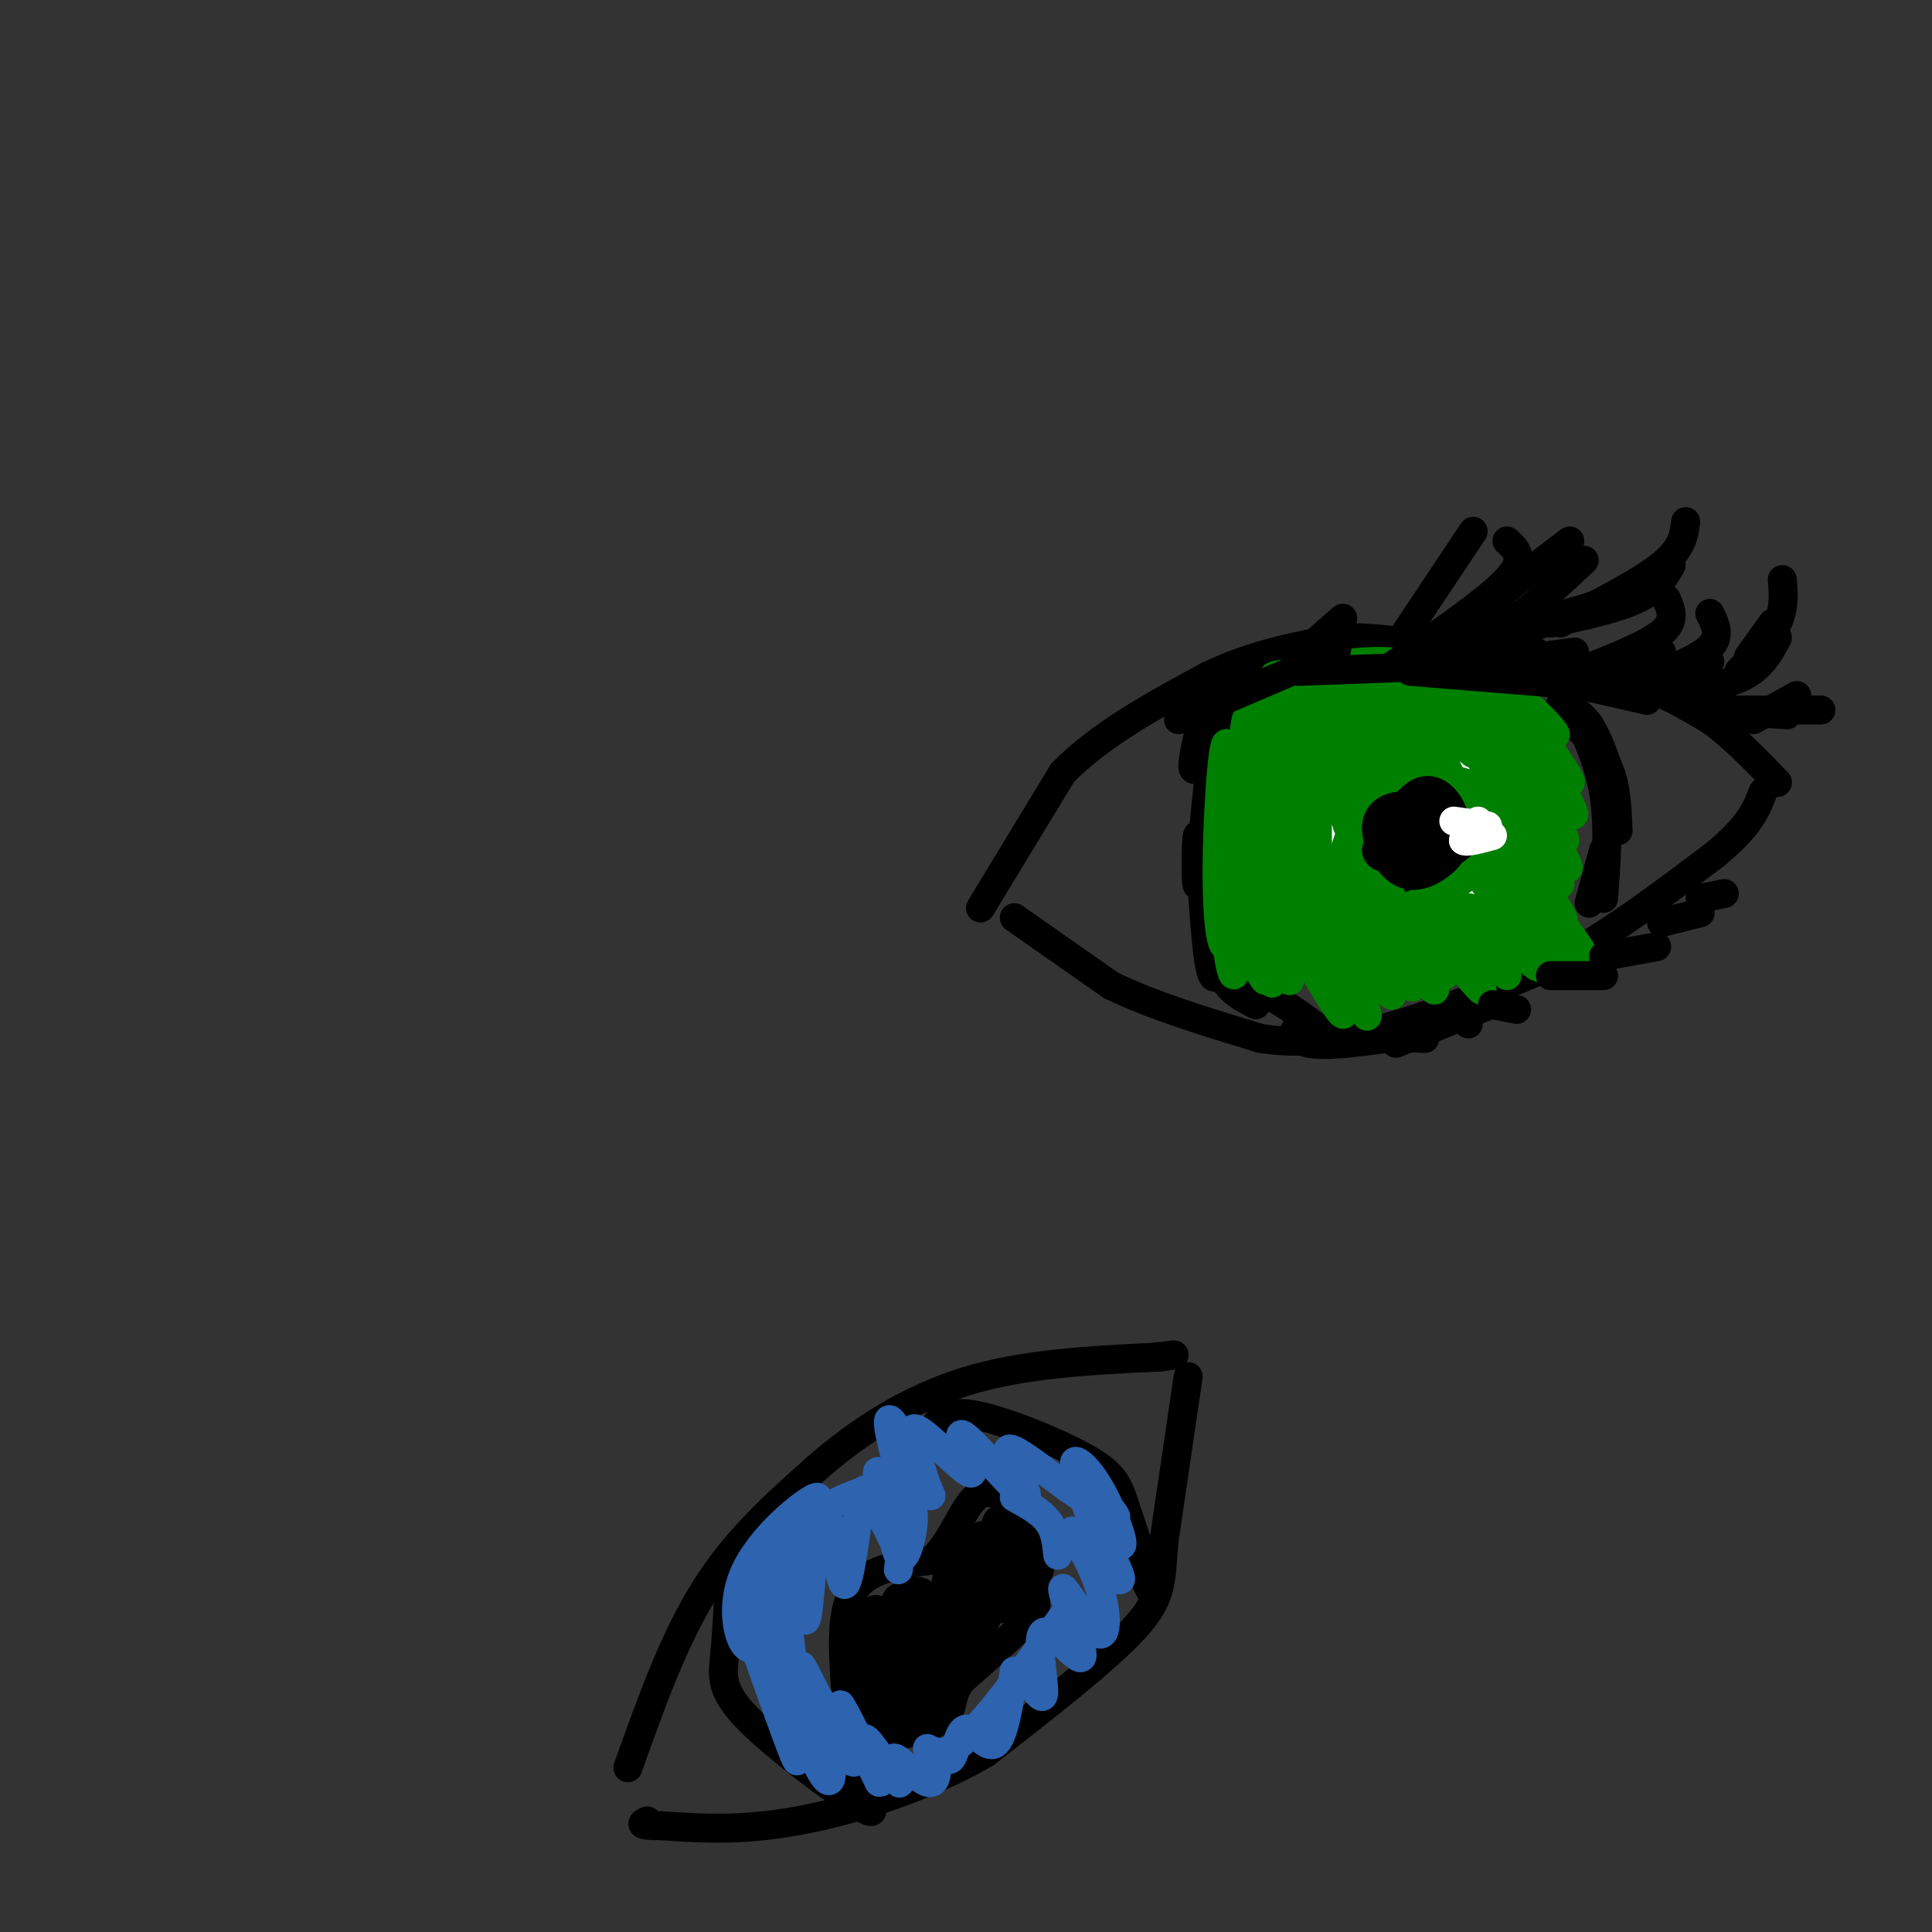 <svg viewBox='0 0 400 400' version='1.1' xmlns='http://www.w3.org/2000/svg' xmlns:xlink='http://www.w3.org/1999/xlink'><rect x="0" y="0" width="400" height="400" fill="#333333" stroke="none"/><g fill='none' stroke='rgb(0,0,0)' stroke-width='6' stroke-linecap='round' stroke-linejoin='round'><path d='M203,188c0.000,0.000 17.000,-28.000 17,-28'/><path d='M220,160c7.833,-8.000 18.917,-14.000 30,-20'/><path d='M250,140c9.667,-4.667 18.833,-6.333 28,-8'/><path d='M278,132c11.833,-0.167 27.417,3.417 43,7'/><path d='M321,139c10.289,1.444 14.511,1.556 19,3c4.489,1.444 9.244,4.222 14,7'/><path d='M354,149c4.667,3.333 9.333,8.167 14,13'/><path d='M210,190c0.000,0.000 20.000,14.000 20,14'/><path d='M230,204c8.500,4.167 19.750,7.583 31,11'/><path d='M261,215c9.333,1.500 17.167,-0.250 25,-2'/><path d='M286,213c10.000,-2.500 22.500,-7.750 35,-13'/><path d='M321,200c11.500,-6.000 22.750,-14.500 34,-23'/><path d='M355,177c7.333,-6.000 8.667,-9.500 10,-13'/><path d='M256,142c-4.311,9.578 -8.622,19.156 -9,17c-0.378,-2.156 3.178,-16.044 4,-14c0.822,2.044 -1.089,20.022 -3,38'/><path d='M248,183c-0.548,2.245 -0.418,-11.142 0,-10c0.418,1.142 1.123,16.811 2,24c0.877,7.189 1.926,5.896 2,3c0.074,-2.896 -0.826,-7.395 -1,-7c-0.174,0.395 0.379,5.684 2,9c1.621,3.316 4.311,4.658 7,6'/><path d='M260,208c-0.053,-0.538 -3.685,-4.882 -1,-4c2.685,0.882 11.689,6.989 14,9c2.311,2.011 -2.070,-0.074 -4,0c-1.930,0.074 -1.409,2.307 2,3c3.409,0.693 9.704,-0.153 16,-1'/><path d='M287,215c4.000,-0.167 6.000,-0.083 8,0'/><path d='M289,216c0.000,0.000 22.000,-9.000 22,-9'/><path d='M323,146c2.083,0.667 4.167,1.333 6,4c1.833,2.667 3.417,7.333 5,12'/><path d='M325,149c3.167,3.083 6.333,6.167 8,10c1.667,3.833 1.833,8.417 2,13'/><path d='M325,145c2.917,6.083 5.833,12.167 7,19c1.167,6.833 0.583,14.417 0,22'/><path d='M332,176c0.000,0.000 -3.000,11.000 -3,11'/><path d='M274,179c0.000,0.000 11.000,-23.000 11,-23'/><path d='M285,156c4.156,-4.156 9.044,-3.044 12,-2c2.956,1.044 3.978,2.022 5,3'/><path d='M302,157c1.405,3.345 2.417,10.208 2,15c-0.417,4.792 -2.262,7.512 -4,9c-1.738,1.488 -3.369,1.744 -5,2'/><path d='M295,183c-2.821,0.896 -7.372,2.135 -10,2c-2.628,-0.135 -3.333,-1.644 -5,-3c-1.667,-1.356 -4.295,-2.557 -3,-7c1.295,-4.443 6.513,-12.126 8,-15c1.487,-2.874 -0.756,-0.937 -3,1'/><path d='M282,161c-1.998,3.233 -5.493,10.817 -6,16c-0.507,5.183 1.975,7.966 4,8c2.025,0.034 3.594,-2.682 4,-3c0.406,-0.318 -0.352,1.760 1,3c1.352,1.240 4.815,1.640 8,0c3.185,-1.640 6.093,-5.320 9,-9'/><path d='M302,176c1.632,-4.199 1.211,-10.198 -1,-14c-2.211,-3.802 -6.211,-5.408 -10,-5c-3.789,0.408 -7.368,2.831 -9,7c-1.632,4.169 -1.316,10.085 -1,16'/><path d='M281,180c0.839,3.373 3.437,3.804 7,3c3.563,-0.804 8.090,-2.843 11,-6c2.910,-3.157 4.202,-7.432 4,-11c-0.202,-3.568 -1.900,-6.431 -6,-8c-4.100,-1.569 -10.604,-1.846 -14,2c-3.396,3.846 -3.685,11.813 -3,16c0.685,4.187 2.342,4.593 4,5'/><path d='M284,181c2.929,0.427 8.253,-1.004 12,-3c3.747,-1.996 5.919,-4.556 6,-8c0.081,-3.444 -1.928,-7.773 -4,-10c-2.072,-2.227 -4.207,-2.351 -7,-2c-2.793,0.351 -6.243,1.176 -9,5c-2.757,3.824 -4.819,10.645 -4,15c0.819,4.355 4.520,6.244 8,6c3.480,-0.244 6.740,-2.622 10,-5'/><path d='M296,179c2.240,-1.445 2.842,-2.559 2,-2c-0.842,0.559 -3.126,2.791 -6,4c-2.874,1.209 -6.337,1.396 -7,-1c-0.663,-2.396 1.475,-7.376 4,-8c2.525,-0.624 5.436,3.107 5,5c-0.436,1.893 -4.218,1.946 -8,2'/><path d='M286,179c-0.228,-2.026 3.201,-8.092 5,-11c1.799,-2.908 1.968,-2.660 4,-2c2.032,0.660 5.926,1.731 5,4c-0.926,2.269 -6.673,5.738 -10,7c-3.327,1.262 -4.233,0.319 -4,-2c0.233,-2.319 1.604,-6.014 3,-8c1.396,-1.986 2.818,-2.264 4,-1c1.182,1.264 2.126,4.071 2,6c-0.126,1.929 -1.322,2.980 -2,2c-0.678,-0.980 -0.839,-3.990 -1,-7'/><path d='M292,167c-2.201,-0.217 -7.204,2.740 -9,5c-1.796,2.260 -0.386,3.825 1,6c1.386,2.175 2.748,4.962 6,3c3.252,-1.962 8.396,-8.673 9,-13c0.604,-4.327 -3.330,-6.270 -7,-6c-3.670,0.270 -7.077,2.753 -10,6c-2.923,3.247 -5.364,7.259 -5,11c0.364,3.741 3.533,7.212 7,8c3.467,0.788 7.234,-1.106 11,-3'/><path d='M295,184c3.295,-1.988 6.032,-5.458 6,-9c-0.032,-3.542 -2.833,-7.154 -6,-9c-3.167,-1.846 -6.701,-1.925 -10,0c-3.299,1.925 -6.361,5.853 -7,10c-0.639,4.147 1.147,8.513 4,11c2.853,2.487 6.773,3.093 11,1c4.227,-2.093 8.763,-6.887 10,-12c1.237,-5.113 -0.823,-10.546 -5,-12c-4.177,-1.454 -10.471,1.070 -14,4c-3.529,2.930 -4.294,6.266 -4,9c0.294,2.734 1.647,4.867 3,7'/><path d='M283,184c3.216,1.945 9.757,3.309 14,3c4.243,-0.309 6.190,-2.290 8,-5c1.810,-2.710 3.485,-6.149 1,-10c-2.485,-3.851 -9.131,-8.114 -14,-8c-4.869,0.114 -7.963,4.604 -9,8c-1.037,3.396 -0.019,5.698 1,8'/><path d='M291,168c1.775,-2.848 3.549,-5.696 6,-6c2.451,-0.304 5.578,1.935 7,4c1.422,2.065 1.138,3.957 1,6c-0.138,2.043 -0.130,4.238 -3,7c-2.870,2.762 -8.619,6.090 -13,6c-4.381,-0.090 -7.395,-3.597 -8,-7c-0.605,-3.403 1.197,-6.701 3,-10'/></g>
<g fill='none' stroke='rgb(255,255,255)' stroke-width='6' stroke-linecap='round' stroke-linejoin='round'><path d='M268,177c1.583,2.768 3.167,5.536 7,8c3.833,2.464 9.917,4.625 15,5c5.083,0.375 9.167,-1.036 12,-3c2.833,-1.964 4.417,-4.482 6,-7'/><path d='M308,180c1.697,-3.322 2.939,-8.128 2,-12c-0.939,-3.872 -4.061,-6.812 -6,-9c-1.939,-2.188 -2.697,-3.625 -5,-4c-2.303,-0.375 -6.152,0.313 -10,1'/><path d='M289,156c-4.603,3.207 -11.110,10.726 -13,17c-1.890,6.274 0.837,11.305 1,11c0.163,-0.305 -2.239,-5.944 -2,-10c0.239,-4.056 3.120,-6.528 6,-9'/><path d='M281,165c5.764,-3.469 17.174,-7.641 18,-10c0.826,-2.359 -8.931,-2.904 -15,2c-6.069,4.904 -8.448,15.258 -9,18c-0.552,2.742 0.724,-2.129 2,-7'/><path d='M277,168c1.560,-3.536 4.458,-8.875 9,-11c4.542,-2.125 10.726,-1.036 12,-1c1.274,0.036 -2.363,-0.982 -6,-2'/><path d='M284,163c-0.932,-0.420 -1.864,-0.839 -1,-3c0.864,-2.161 3.524,-6.062 8,-6c4.476,0.062 10.767,4.089 11,4c0.233,-0.089 -5.591,-4.293 -10,-5c-4.409,-0.707 -7.403,2.084 -8,3c-0.597,0.916 1.201,-0.042 3,-1'/><path d='M287,155c1.578,-1.133 4.022,-3.467 3,-3c-1.022,0.467 -5.511,3.733 -10,7'/></g>
<g fill='none' stroke='rgb(0,128,0)' stroke-width='6' stroke-linecap='round' stroke-linejoin='round'><path d='M258,193c3.287,6.236 6.574,12.472 5,10c-1.574,-2.472 -8.010,-13.652 -8,-13c0.010,0.652 6.464,13.137 7,13c0.536,-0.137 -4.847,-12.896 -5,-15c-0.153,-2.104 4.923,6.448 10,15'/><path d='M267,203c-1.328,-4.945 -9.649,-24.809 -7,-22c2.649,2.809 16.267,28.289 18,29c1.733,0.711 -8.418,-23.347 -9,-26c-0.582,-2.653 8.405,16.099 12,23c3.595,6.901 1.797,1.950 0,-3'/><path d='M281,204c-2.868,-5.756 -10.036,-18.647 -8,-17c2.036,1.647 13.278,17.833 15,19c1.722,1.167 -6.075,-12.686 -6,-14c0.075,-1.314 8.021,9.910 10,12c1.979,2.090 -2.011,-4.955 -6,-12'/><path d='M286,192c2.091,2.018 10.320,13.063 11,13c0.680,-0.063 -6.189,-11.233 -6,-12c0.189,-0.767 7.435,8.871 8,9c0.565,0.129 -5.553,-9.249 -6,-11c-0.447,-1.751 4.776,4.124 10,10'/><path d='M303,201c2.915,3.216 5.203,6.255 3,2c-2.203,-4.255 -8.897,-15.803 -7,-15c1.897,0.803 12.385,13.958 13,14c0.615,0.042 -8.642,-13.027 -8,-14c0.642,-0.973 11.183,10.151 14,12c2.817,1.849 -2.092,-5.575 -7,-13'/><path d='M311,187c-2.562,-3.589 -5.467,-6.061 -2,-2c3.467,4.061 13.306,14.654 13,13c-0.306,-1.654 -10.756,-15.554 -11,-17c-0.244,-1.446 9.718,9.561 14,14c4.282,4.439 2.884,2.311 -1,-3c-3.884,-5.311 -10.252,-13.803 -12,-16c-1.748,-2.197 1.126,1.902 4,6'/><path d='M316,182c3.368,4.240 9.789,11.841 7,7c-2.789,-4.841 -14.789,-22.123 -14,-22c0.789,0.123 14.366,17.652 14,16c-0.366,-1.652 -14.675,-22.483 -16,-25c-1.325,-2.517 10.336,13.281 15,19c4.664,5.719 2.332,1.360 0,-3'/><path d='M322,174c-2.972,-4.523 -10.403,-14.330 -15,-21c-4.597,-6.670 -6.361,-10.203 -1,-3c5.361,7.203 17.845,25.143 18,24c0.155,-1.143 -12.020,-21.368 -13,-24c-0.980,-2.632 9.236,12.330 13,17c3.764,4.670 1.075,-0.951 -2,-6c-3.075,-5.049 -6.538,-9.524 -10,-14'/><path d='M312,147c1.921,2.095 11.725,14.331 13,15c1.275,0.669 -5.979,-10.230 -11,-16c-5.021,-5.770 -7.810,-6.413 -6,-2c1.810,4.413 8.218,13.880 6,13c-2.218,-0.880 -13.062,-12.109 -16,-14c-2.938,-1.891 2.031,5.554 7,13'/><path d='M305,156c-3.161,-2.236 -14.562,-14.325 -15,-13c-0.438,1.325 10.087,16.065 10,17c-0.087,0.935 -10.786,-11.935 -16,-17c-5.214,-5.065 -4.942,-2.325 -1,4c3.942,6.325 11.555,16.236 11,16c-0.555,-0.236 -9.277,-10.618 -18,-21'/><path d='M276,142c-0.147,2.556 8.485,19.444 8,20c-0.485,0.556 -10.089,-15.222 -12,-16c-1.911,-0.778 3.870,13.444 4,15c0.130,1.556 -5.391,-9.556 -7,-10c-1.609,-0.444 0.696,9.778 3,20'/><path d='M272,171c-1.847,-1.980 -7.966,-16.929 -8,-15c-0.034,1.929 6.016,20.735 6,23c-0.016,2.265 -6.097,-12.011 -9,-18c-2.903,-5.989 -2.628,-3.689 0,4c2.628,7.689 7.608,20.768 8,22c0.392,1.232 -3.804,-9.384 -8,-20'/><path d='M261,167c-1.825,-2.491 -2.387,1.283 -2,8c0.387,6.717 1.722,16.378 4,12c2.278,-4.378 5.498,-22.794 7,-23c1.502,-0.206 1.286,17.798 3,21c1.714,3.202 5.357,-8.399 9,-20'/><path d='M282,165c2.631,-4.512 4.708,-5.792 3,-1c-1.708,4.792 -7.202,15.655 -8,21c-0.798,5.345 3.101,5.173 7,5'/><path d='M284,190c6.244,-1.133 18.356,-6.467 23,-11c4.644,-4.533 1.822,-8.267 -1,-12'/><path d='M306,167c-0.404,-2.931 -0.912,-4.260 -3,-5c-2.088,-0.740 -5.754,-0.892 -9,0c-3.246,0.892 -6.070,2.826 -8,6c-1.930,3.174 -2.965,7.587 -4,12'/><path d='M282,180c-0.940,2.750 -1.292,3.625 1,6c2.292,2.375 7.226,6.250 7,4c-0.226,-2.250 -5.613,-10.625 -11,-19'/><path d='M279,171c-1.899,-5.599 -1.145,-10.098 -2,-12c-0.855,-1.902 -3.317,-1.208 -4,6c-0.683,7.208 0.414,20.929 -1,20c-1.414,-0.929 -5.338,-16.507 -8,-24c-2.662,-7.493 -4.063,-6.902 -3,2c1.063,8.902 4.589,26.115 6,31c1.411,4.885 0.705,-2.557 0,-10'/><path d='M267,184c-0.900,-5.130 -3.149,-12.956 -5,-15c-1.851,-2.044 -3.304,1.694 -3,9c0.304,7.306 2.363,18.181 3,18c0.637,-0.181 -0.150,-11.419 -2,-19c-1.850,-7.581 -4.764,-11.506 -6,-7c-1.236,4.506 -0.794,17.444 0,25c0.794,7.556 1.941,9.730 2,2c0.059,-7.730 -0.971,-25.365 -2,-43'/><path d='M254,154c-0.905,-1.299 -2.166,16.955 -2,29c0.166,12.045 1.760,17.882 3,7c1.240,-10.882 2.126,-38.484 3,-41c0.874,-2.516 1.735,20.053 2,22c0.265,1.947 -0.067,-16.730 0,-21c0.067,-4.270 0.534,5.865 1,16'/><path d='M261,166c-0.298,-0.602 -1.542,-10.106 -1,-15c0.542,-4.894 2.870,-5.177 4,-6c1.130,-0.823 1.064,-2.186 3,-2c1.936,0.186 5.876,1.921 7,4c1.124,2.079 -0.566,4.502 -4,5c-3.434,0.498 -8.611,-0.928 -8,-3c0.611,-2.072 7.011,-4.789 13,-5c5.989,-0.211 11.568,2.082 10,3c-1.568,0.918 -10.284,0.459 -19,0'/><path d='M266,147c-1.262,-1.871 5.085,-6.550 13,-7c7.915,-0.450 17.400,3.327 14,4c-3.400,0.673 -19.685,-1.758 -26,-3c-6.315,-1.242 -2.662,-1.296 4,-2c6.662,-0.704 16.332,-2.058 21,-2c4.668,0.058 4.334,1.529 4,3'/><path d='M296,140c-7.104,1.574 -26.863,4.010 -31,3c-4.137,-1.010 7.348,-5.464 18,-6c10.652,-0.536 20.472,2.847 20,4c-0.472,1.153 -11.236,0.077 -22,-1'/><path d='M281,140c0.507,-0.254 12.775,-0.388 23,3c10.225,3.388 18.407,10.297 18,9c-0.407,-1.297 -9.402,-10.799 -18,-14c-8.598,-3.201 -16.799,-0.100 -25,3'/><path d='M279,141c-6.833,1.833 -11.417,4.917 -16,8'/></g>
<g fill='none' stroke='rgb(0,0,0)' stroke-width='6' stroke-linecap='round' stroke-linejoin='round'><path d='M296,168c-2.395,-0.695 -4.790,-1.391 -7,-1c-2.210,0.391 -4.236,1.867 -4,5c0.236,3.133 2.733,7.922 6,9c3.267,1.078 7.303,-1.556 9,-4c1.697,-2.444 1.056,-4.698 0,-6c-1.056,-1.302 -2.528,-1.651 -4,-2'/><path d='M296,169c-0.851,-1.015 -0.979,-2.551 -3,-1c-2.021,1.551 -5.934,6.189 -5,9c0.934,2.811 6.714,3.795 10,2c3.286,-1.795 4.077,-6.368 3,-10c-1.077,-3.632 -4.022,-6.323 -7,-5c-2.978,1.323 -5.989,6.662 -9,12'/><path d='M285,176c-0.024,2.252 4.416,1.882 8,1c3.584,-0.882 6.311,-2.276 6,-5c-0.311,-2.724 -3.660,-6.778 -5,-7c-1.340,-0.222 -0.670,3.389 0,7'/></g>
<g fill='none' stroke='rgb(255,255,255)' stroke-width='6' stroke-linecap='round' stroke-linejoin='round'><path d='M301,170c0.000,0.000 7.000,1.000 7,1'/><path d='M306,170c0.000,0.000 -3.000,4.000 -3,4'/><path d='M303,174c0.500,0.500 3.250,-0.250 6,-1'/></g>
<g fill='none' stroke='rgb(0,0,0)' stroke-width='6' stroke-linecap='round' stroke-linejoin='round'><path d='M244,149c0.000,0.000 28.000,-12.000 28,-12'/><path d='M269,139c0.000,0.000 27.000,-1.000 27,-1'/><path d='M292,139c0.000,0.000 37.000,3.000 37,3'/><path d='M319,140c0.000,0.000 22.000,5.000 22,5'/><path d='M345,144c6.083,-1.000 12.167,-2.000 16,-4c3.833,-2.000 5.417,-5.000 7,-8'/><path d='M369,120c0.250,2.917 0.500,5.833 -1,9c-1.500,3.167 -4.750,6.583 -8,10'/><path d='M367,129c0.000,0.000 -5.000,7.000 -5,7'/><path d='M352,147c0.000,0.000 25.000,0.000 25,0'/><path d='M372,144c0.000,0.000 -9.000,5.000 -9,5'/><path d='M355,147c0.000,0.000 15.000,1.000 15,1'/><path d='M338,143c0.000,0.000 16.000,-6.000 16,-6'/><path d='M354,127c1.167,2.333 2.333,4.667 0,7c-2.333,2.333 -8.167,4.667 -14,7'/><path d='M326,137c1.500,1.167 3.000,2.333 6,2c3.000,-0.333 7.500,-2.167 12,-4'/><path d='M345,124c1.000,2.250 2.000,4.500 -1,7c-3.000,2.500 -10.000,5.250 -17,8'/><path d='M304,138c0.000,0.000 22.000,-3.000 22,-3'/><path d='M304,137c0.000,0.000 12.000,-3.000 12,-3'/><path d='M308,139c0.000,0.000 10.000,-4.000 10,-4'/><path d='M301,138c0.000,0.000 9.000,-5.000 9,-5'/><path d='M300,134c0.000,0.000 28.000,-8.000 28,-8'/><path d='M321,129c6.917,-1.500 13.833,-3.000 18,-5c4.167,-2.000 5.583,-4.500 7,-7'/><path d='M349,108c-0.333,2.750 -0.667,5.500 -5,9c-4.333,3.500 -12.667,7.750 -21,12'/><path d='M331,125c0.000,0.000 -20.000,7.000 -20,7'/><path d='M298,132c4.500,-0.167 9.000,-0.333 14,-3c5.000,-2.667 10.500,-7.833 16,-13'/><path d='M325,112c0.000,0.000 -25.000,19.000 -25,19'/><path d='M288,138c10.000,-6.833 20.000,-13.667 24,-18c4.000,-4.333 2.000,-6.167 0,-8'/><path d='M305,110c0.000,0.000 -14.000,21.000 -14,21'/><path d='M276,138c0.000,0.000 1.000,-5.000 1,-5'/><path d='M270,135c0.000,0.000 8.000,-7.000 8,-7'/><path d='M352,186c0.000,0.000 5.000,-1.000 5,-1'/><path d='M344,191c0.000,0.000 8.000,-2.000 8,-2'/><path d='M332,198c0.000,0.000 11.000,-2.000 11,-2'/><path d='M321,202c0.000,0.000 11.000,0.000 11,0'/><path d='M309,208c0.000,0.000 5.000,1.000 5,1'/><path d='M304,211c0.000,0.000 0.000,1.000 0,1'/><path d='M130,366c4.750,-13.333 9.500,-26.667 16,-37c6.500,-10.333 14.750,-17.667 23,-25'/><path d='M169,304c8.733,-7.667 19.067,-14.333 31,-18c11.933,-3.667 25.467,-4.333 39,-5'/><path d='M239,281c6.667,-0.833 3.833,-0.417 1,0'/><path d='M246,285c0.000,0.000 -5.000,34.000 -5,34'/><path d='M241,319c-0.733,8.133 -0.067,11.467 -6,18c-5.933,6.533 -18.467,16.267 -31,26'/><path d='M204,363c-12.244,7.111 -27.356,11.889 -39,14c-11.644,2.111 -19.822,1.556 -28,1'/><path d='M137,378c-5.167,0.000 -4.083,-0.500 -3,-1'/><path d='M175,349c-0.500,-7.833 -1.000,-15.667 2,-20c3.000,-4.333 9.500,-5.167 16,-6'/><path d='M193,323c4.089,-3.911 6.311,-10.689 9,-13c2.689,-2.311 5.844,-0.156 9,2'/><path d='M211,312c2.333,0.622 3.667,1.178 4,4c0.333,2.822 -0.333,7.911 -1,13'/><path d='M214,329c0.244,2.778 1.356,3.222 -1,6c-2.356,2.778 -8.178,7.889 -14,13'/><path d='M199,348c-2.393,3.321 -1.375,5.125 -3,7c-1.625,1.875 -5.893,3.821 -9,4c-3.107,0.179 -5.054,-1.411 -7,-3'/><path d='M180,356c0.241,-2.595 4.343,-7.582 4,-11c-0.343,-3.418 -5.131,-5.266 -7,-4c-1.869,1.266 -0.820,5.648 0,7c0.820,1.352 1.410,-0.324 2,-2'/><path d='M179,346c0.709,-2.182 1.481,-6.639 1,-8c-0.481,-1.361 -2.213,0.372 -3,3c-0.787,2.628 -0.627,6.149 0,9c0.627,2.851 1.722,5.030 3,1c1.278,-4.030 2.737,-14.271 2,-17c-0.737,-2.729 -3.672,2.052 -4,8c-0.328,5.948 1.950,13.063 4,10c2.050,-3.063 3.871,-16.304 4,-20c0.129,-3.696 -1.436,2.152 -3,8'/><path d='M183,340c0.031,4.801 1.607,12.804 3,13c1.393,0.196 2.603,-7.413 3,-11c0.397,-3.587 -0.019,-3.150 -1,-3c-0.981,0.150 -2.527,0.014 -3,4c-0.473,3.986 0.126,12.092 2,13c1.874,0.908 5.024,-5.384 5,-10c-0.024,-4.616 -3.223,-7.557 -4,-5c-0.777,2.557 0.868,10.611 2,13c1.132,2.389 1.752,-0.889 2,-5c0.248,-4.111 0.124,-9.056 0,-14'/><path d='M192,335c-0.603,-2.318 -2.110,-1.113 -3,1c-0.890,2.113 -1.164,5.134 0,8c1.164,2.866 3.767,5.575 5,4c1.233,-1.575 1.095,-7.436 0,-12c-1.095,-4.564 -3.147,-7.833 -5,-6c-1.853,1.833 -3.508,8.767 -2,13c1.508,4.233 6.177,5.763 7,2c0.823,-3.763 -2.202,-12.821 -4,-15c-1.798,-2.179 -2.371,2.520 -1,6c1.371,3.480 4.685,5.740 8,8'/><path d='M197,344c2.170,-0.622 3.594,-6.177 3,-11c-0.594,-4.823 -3.207,-8.916 -4,-6c-0.793,2.916 0.234,12.839 2,17c1.766,4.161 4.272,2.560 5,-3c0.728,-5.560 -0.320,-15.080 -2,-17c-1.680,-1.920 -3.991,3.759 -4,8c-0.009,4.241 2.285,7.042 4,7c1.715,-0.042 2.851,-2.929 3,-7c0.149,-4.071 -0.691,-9.327 -2,-12c-1.309,-2.673 -3.088,-2.764 -4,0c-0.912,2.764 -0.956,8.382 -1,14'/><path d='M197,334c0.985,3.431 3.949,5.009 6,3c2.051,-2.009 3.189,-7.604 3,-12c-0.189,-4.396 -1.706,-7.591 -3,-7c-1.294,0.591 -2.364,4.969 -2,8c0.364,3.031 2.162,4.715 4,6c1.838,1.285 3.717,2.173 4,-2c0.283,-4.173 -1.029,-13.405 -2,-15c-0.971,-1.595 -1.600,4.449 -1,8c0.600,3.551 2.429,4.609 4,5c1.571,0.391 2.885,0.115 4,-1c1.115,-1.115 2.031,-3.069 1,-6c-1.031,-2.931 -4.009,-6.837 -6,-7c-1.991,-0.163 -2.996,3.419 -4,7'/><path d='M205,321c0.800,1.844 4.800,2.956 6,3c1.200,0.044 -0.400,-0.978 -2,-2'/><path d='M151,328c-0.298,5.429 -0.595,10.857 -1,15c-0.405,4.143 -0.917,7.000 5,13c5.917,6.000 18.262,15.143 23,18c4.738,2.857 1.869,-0.571 -1,-4'/><path d='M193,296c1.405,-2.095 2.810,-4.190 9,-3c6.190,1.190 17.167,5.667 23,9c5.833,3.333 6.524,5.524 8,10c1.476,4.476 3.738,11.238 6,18'/><path d='M239,330c0.667,2.500 -0.667,-0.250 -2,-3'/></g>
<g fill='none' stroke='rgb(45,99,175)' stroke-width='6' stroke-linecap='round' stroke-linejoin='round'><path d='M157,343c4.331,12.194 8.662,24.388 8,21c-0.662,-3.388 -6.317,-22.359 -6,-23c0.317,-0.641 6.607,17.049 10,24c3.393,6.951 3.889,3.162 2,-4c-1.889,-7.162 -6.162,-17.697 -5,-16c1.162,1.697 7.761,15.628 10,19c2.239,3.372 0.120,-3.814 -2,-11'/><path d='M174,353c1.810,2.644 7.336,14.753 8,16c0.664,1.247 -3.535,-8.367 -3,-9c0.535,-0.633 5.803,7.717 7,9c1.197,1.283 -1.678,-4.501 -1,-5c0.678,-0.499 4.908,4.286 7,5c2.092,0.714 2.046,-2.643 2,-6'/><path d='M194,363c0.890,-0.242 2.115,2.152 3,1c0.885,-1.152 1.431,-5.848 3,-6c1.569,-0.152 4.163,4.242 6,3c1.837,-1.242 2.919,-8.121 4,-15'/><path d='M210,346c2.133,-0.245 5.465,6.644 6,5c0.535,-1.644 -1.726,-11.820 0,-13c1.726,-1.180 7.440,6.637 8,5c0.560,-1.637 -4.036,-12.727 -4,-14c0.036,-1.273 4.702,7.273 7,9c2.298,1.727 2.228,-3.364 1,-8c-1.228,-4.636 -3.614,-8.818 -6,-13'/><path d='M222,317c1.889,1.344 9.613,11.204 10,10c0.387,-1.204 -6.563,-13.472 -7,-15c-0.437,-1.528 5.640,7.685 7,8c1.360,0.315 -1.996,-8.266 -5,-13c-3.004,-4.734 -5.655,-5.621 -4,-3c1.655,2.621 7.616,8.749 8,10c0.384,1.251 -4.808,-2.374 -10,-6'/><path d='M221,308c-4.446,-3.186 -10.563,-8.150 -12,-8c-1.437,0.150 1.804,5.415 3,8c1.196,2.585 0.345,2.491 -3,-1c-3.345,-3.491 -9.185,-10.379 -10,-10c-0.815,0.379 3.396,8.025 2,8c-1.396,-0.025 -8.399,-7.721 -11,-9c-2.601,-1.279 -0.801,3.861 1,9'/><path d='M191,305c0.947,3.249 2.816,6.871 1,3c-1.816,-3.871 -7.315,-15.235 -8,-14c-0.685,1.235 3.443,15.068 4,17c0.557,1.932 -2.459,-8.039 -3,-8c-0.541,0.039 1.393,10.087 1,11c-0.393,0.913 -3.112,-7.311 -4,-9c-0.888,-1.689 0.056,3.155 1,8'/><path d='M183,313c1.099,3.590 3.347,8.566 3,8c-0.347,-0.566 -3.290,-6.675 -5,-10c-1.710,-3.325 -2.187,-3.868 -3,1c-0.813,4.868 -1.961,15.147 -3,16c-1.039,0.853 -1.969,-7.720 -3,-12c-1.031,-4.280 -2.162,-4.268 -3,1c-0.838,5.268 -1.382,15.791 -2,18c-0.618,2.209 -1.309,-3.895 -2,-10'/><path d='M165,325c-1.254,-2.740 -3.388,-4.590 -3,2c0.388,6.590 3.297,21.620 2,23c-1.297,1.380 -6.799,-10.892 -8,-18c-1.201,-7.108 1.900,-9.054 5,-11'/><path d='M161,321c3.508,-4.841 9.778,-11.444 8,-11c-1.778,0.444 -11.605,7.934 -15,16c-3.395,8.066 -0.360,16.708 2,15c2.360,-1.708 4.045,-13.767 8,-21c3.955,-7.233 10.180,-9.640 14,-11c3.820,-1.360 5.234,-1.674 6,-1c0.766,0.674 0.883,2.337 1,4'/><path d='M185,312c-0.142,-0.919 -0.997,-5.216 -1,-3c-0.003,2.216 0.844,10.944 2,13c1.156,2.056 2.619,-2.562 3,-6c0.381,-3.438 -0.320,-5.697 -1,-4c-0.680,1.697 -1.340,7.348 -2,13'/><path d='M192,362c2.000,1.000 4.000,2.000 9,-3c5.000,-5.000 13.000,-16.000 21,-27'/><path d='M219,322c-0.250,-2.500 -0.500,-5.000 -2,-7c-1.500,-2.000 -4.250,-3.500 -7,-5'/></g>
</svg>